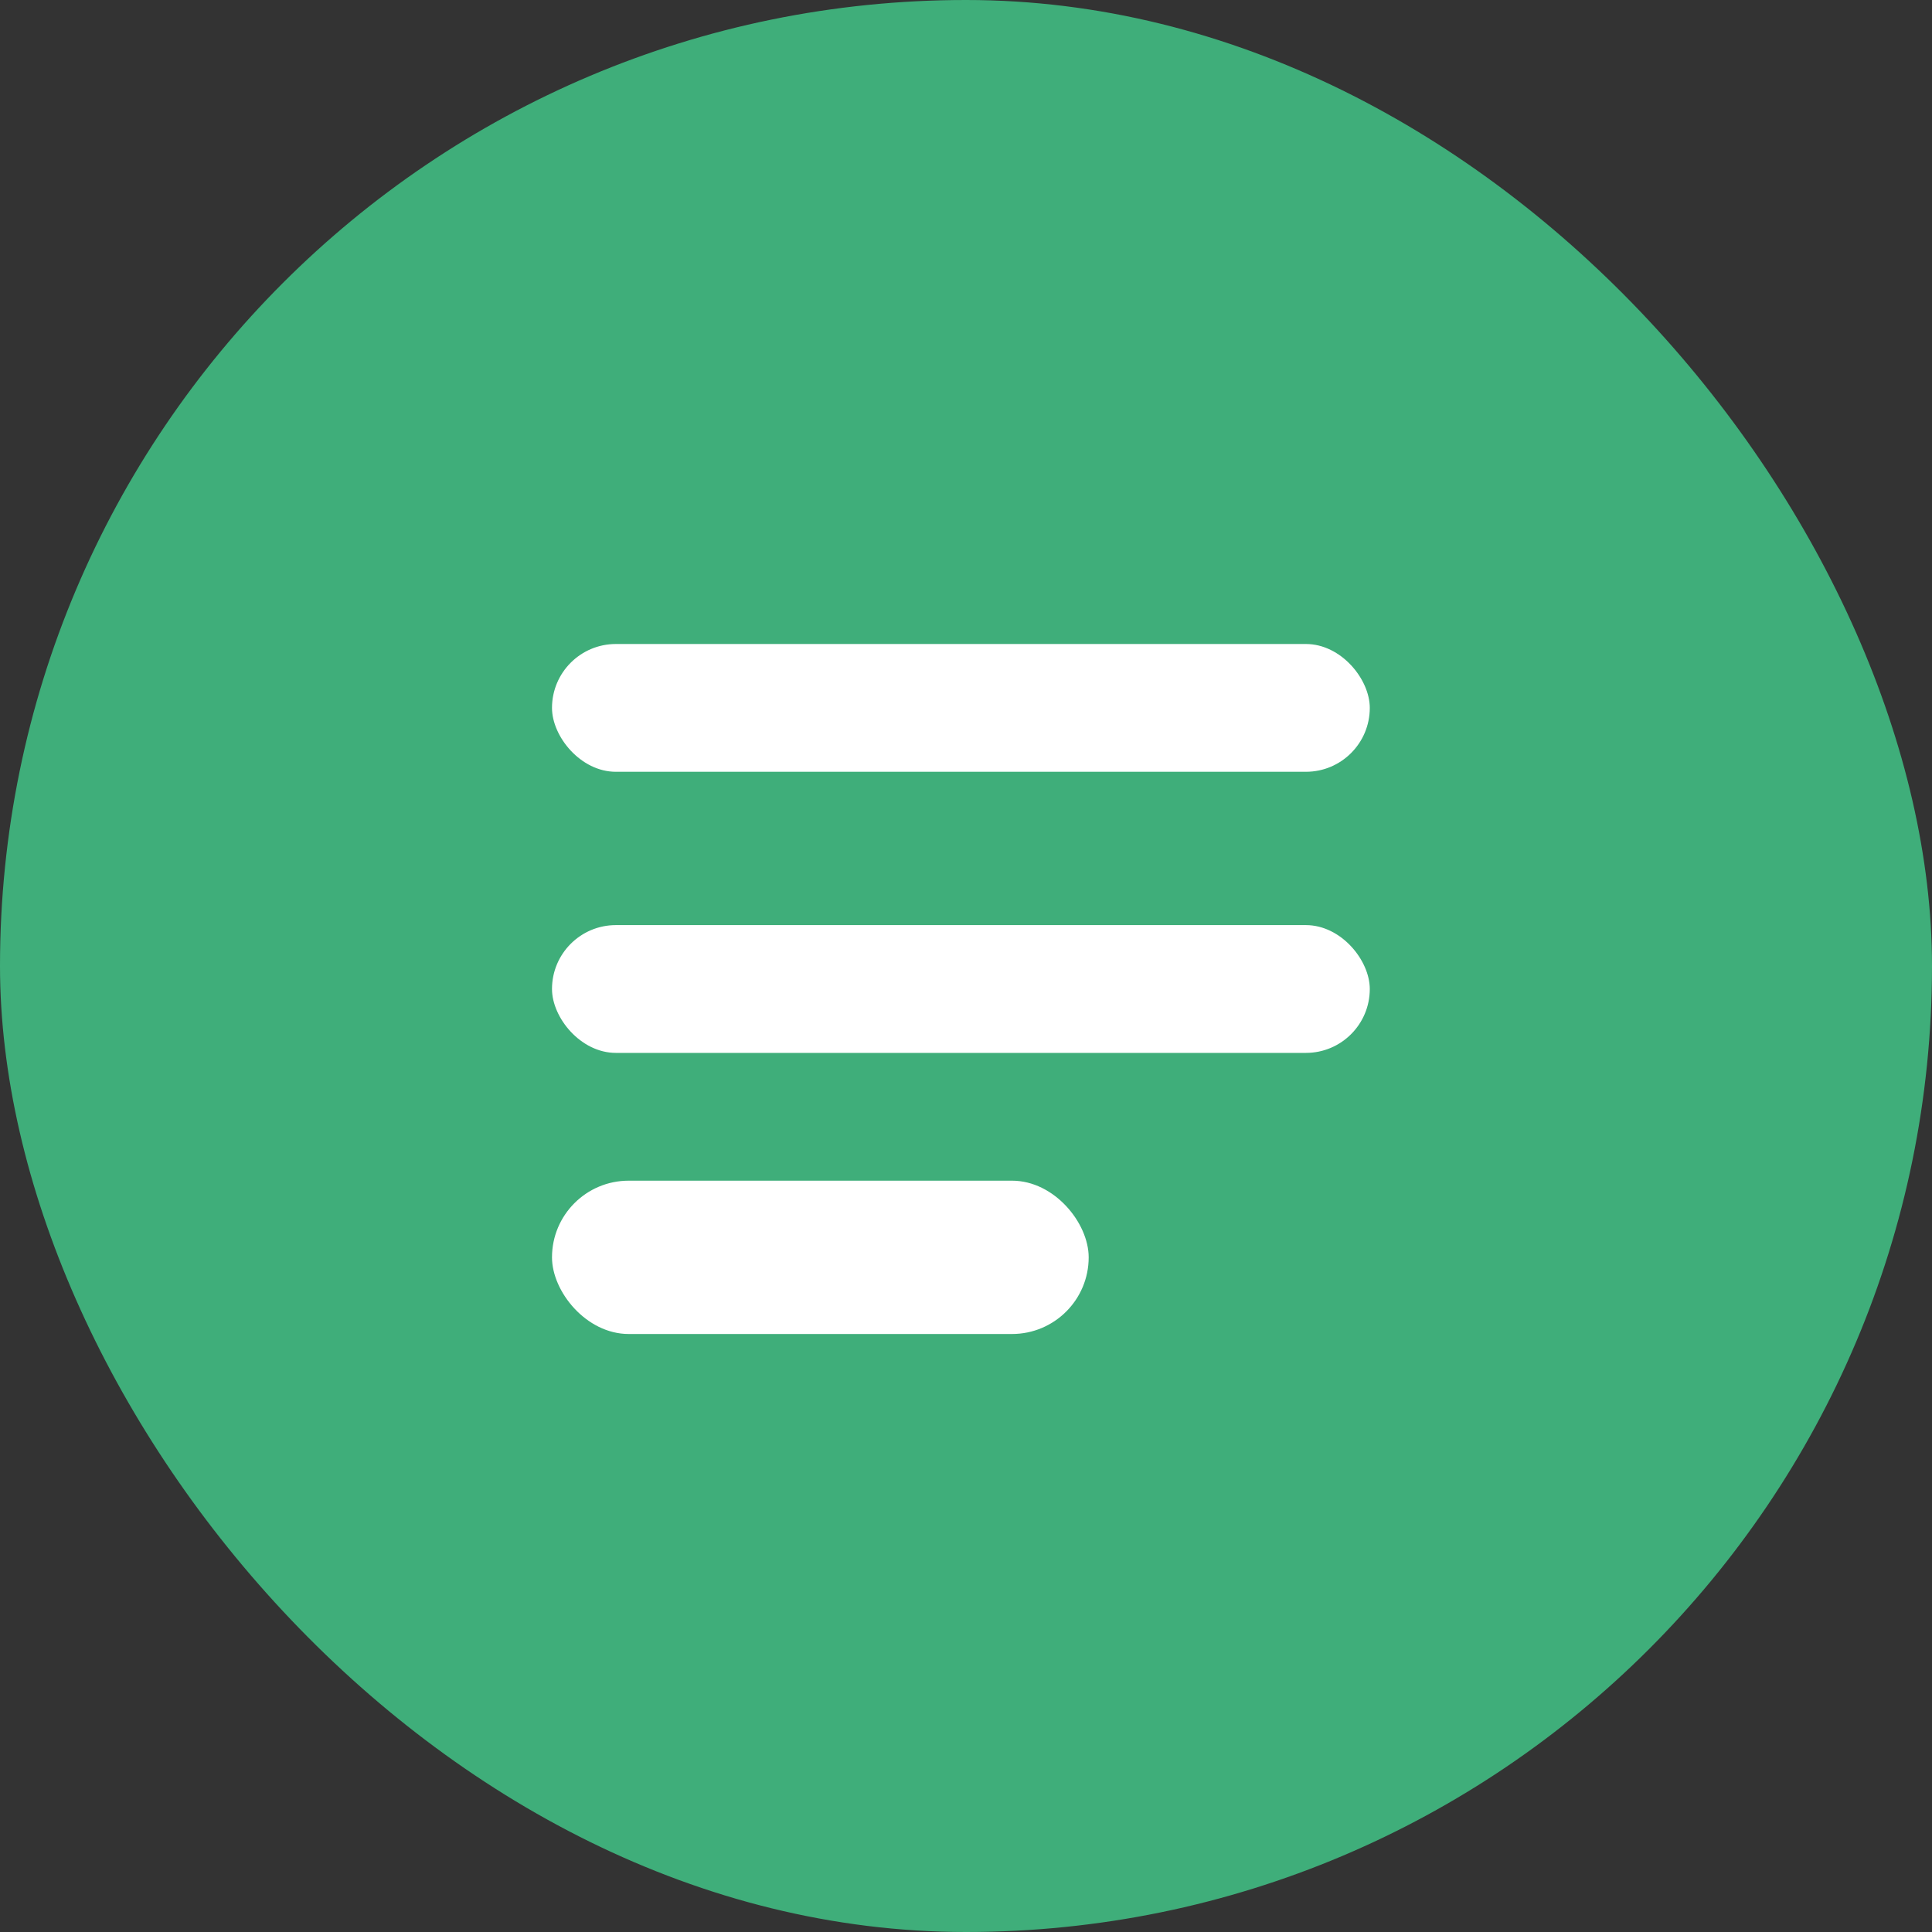 <svg width="42" height="42" viewBox="0 0 42 42" fill="none" xmlns="http://www.w3.org/2000/svg">
<rect x="0" y="0" width="42" height="42" fill="#333333" stroke="none"/>
<rect width="42" height="42" rx="21" fill="#3FAE7A"/>
<rect x="12" y="14" width="17.778" height="2.778" rx="1.389" fill="white"/>
<rect x="12" y="20.111" width="17.778" height="2.778" rx="1.389" fill="white"/>
<rect x="12" y="25.667" width="11.667" height="3.333" rx="1.667" fill="white"/>
</svg>
